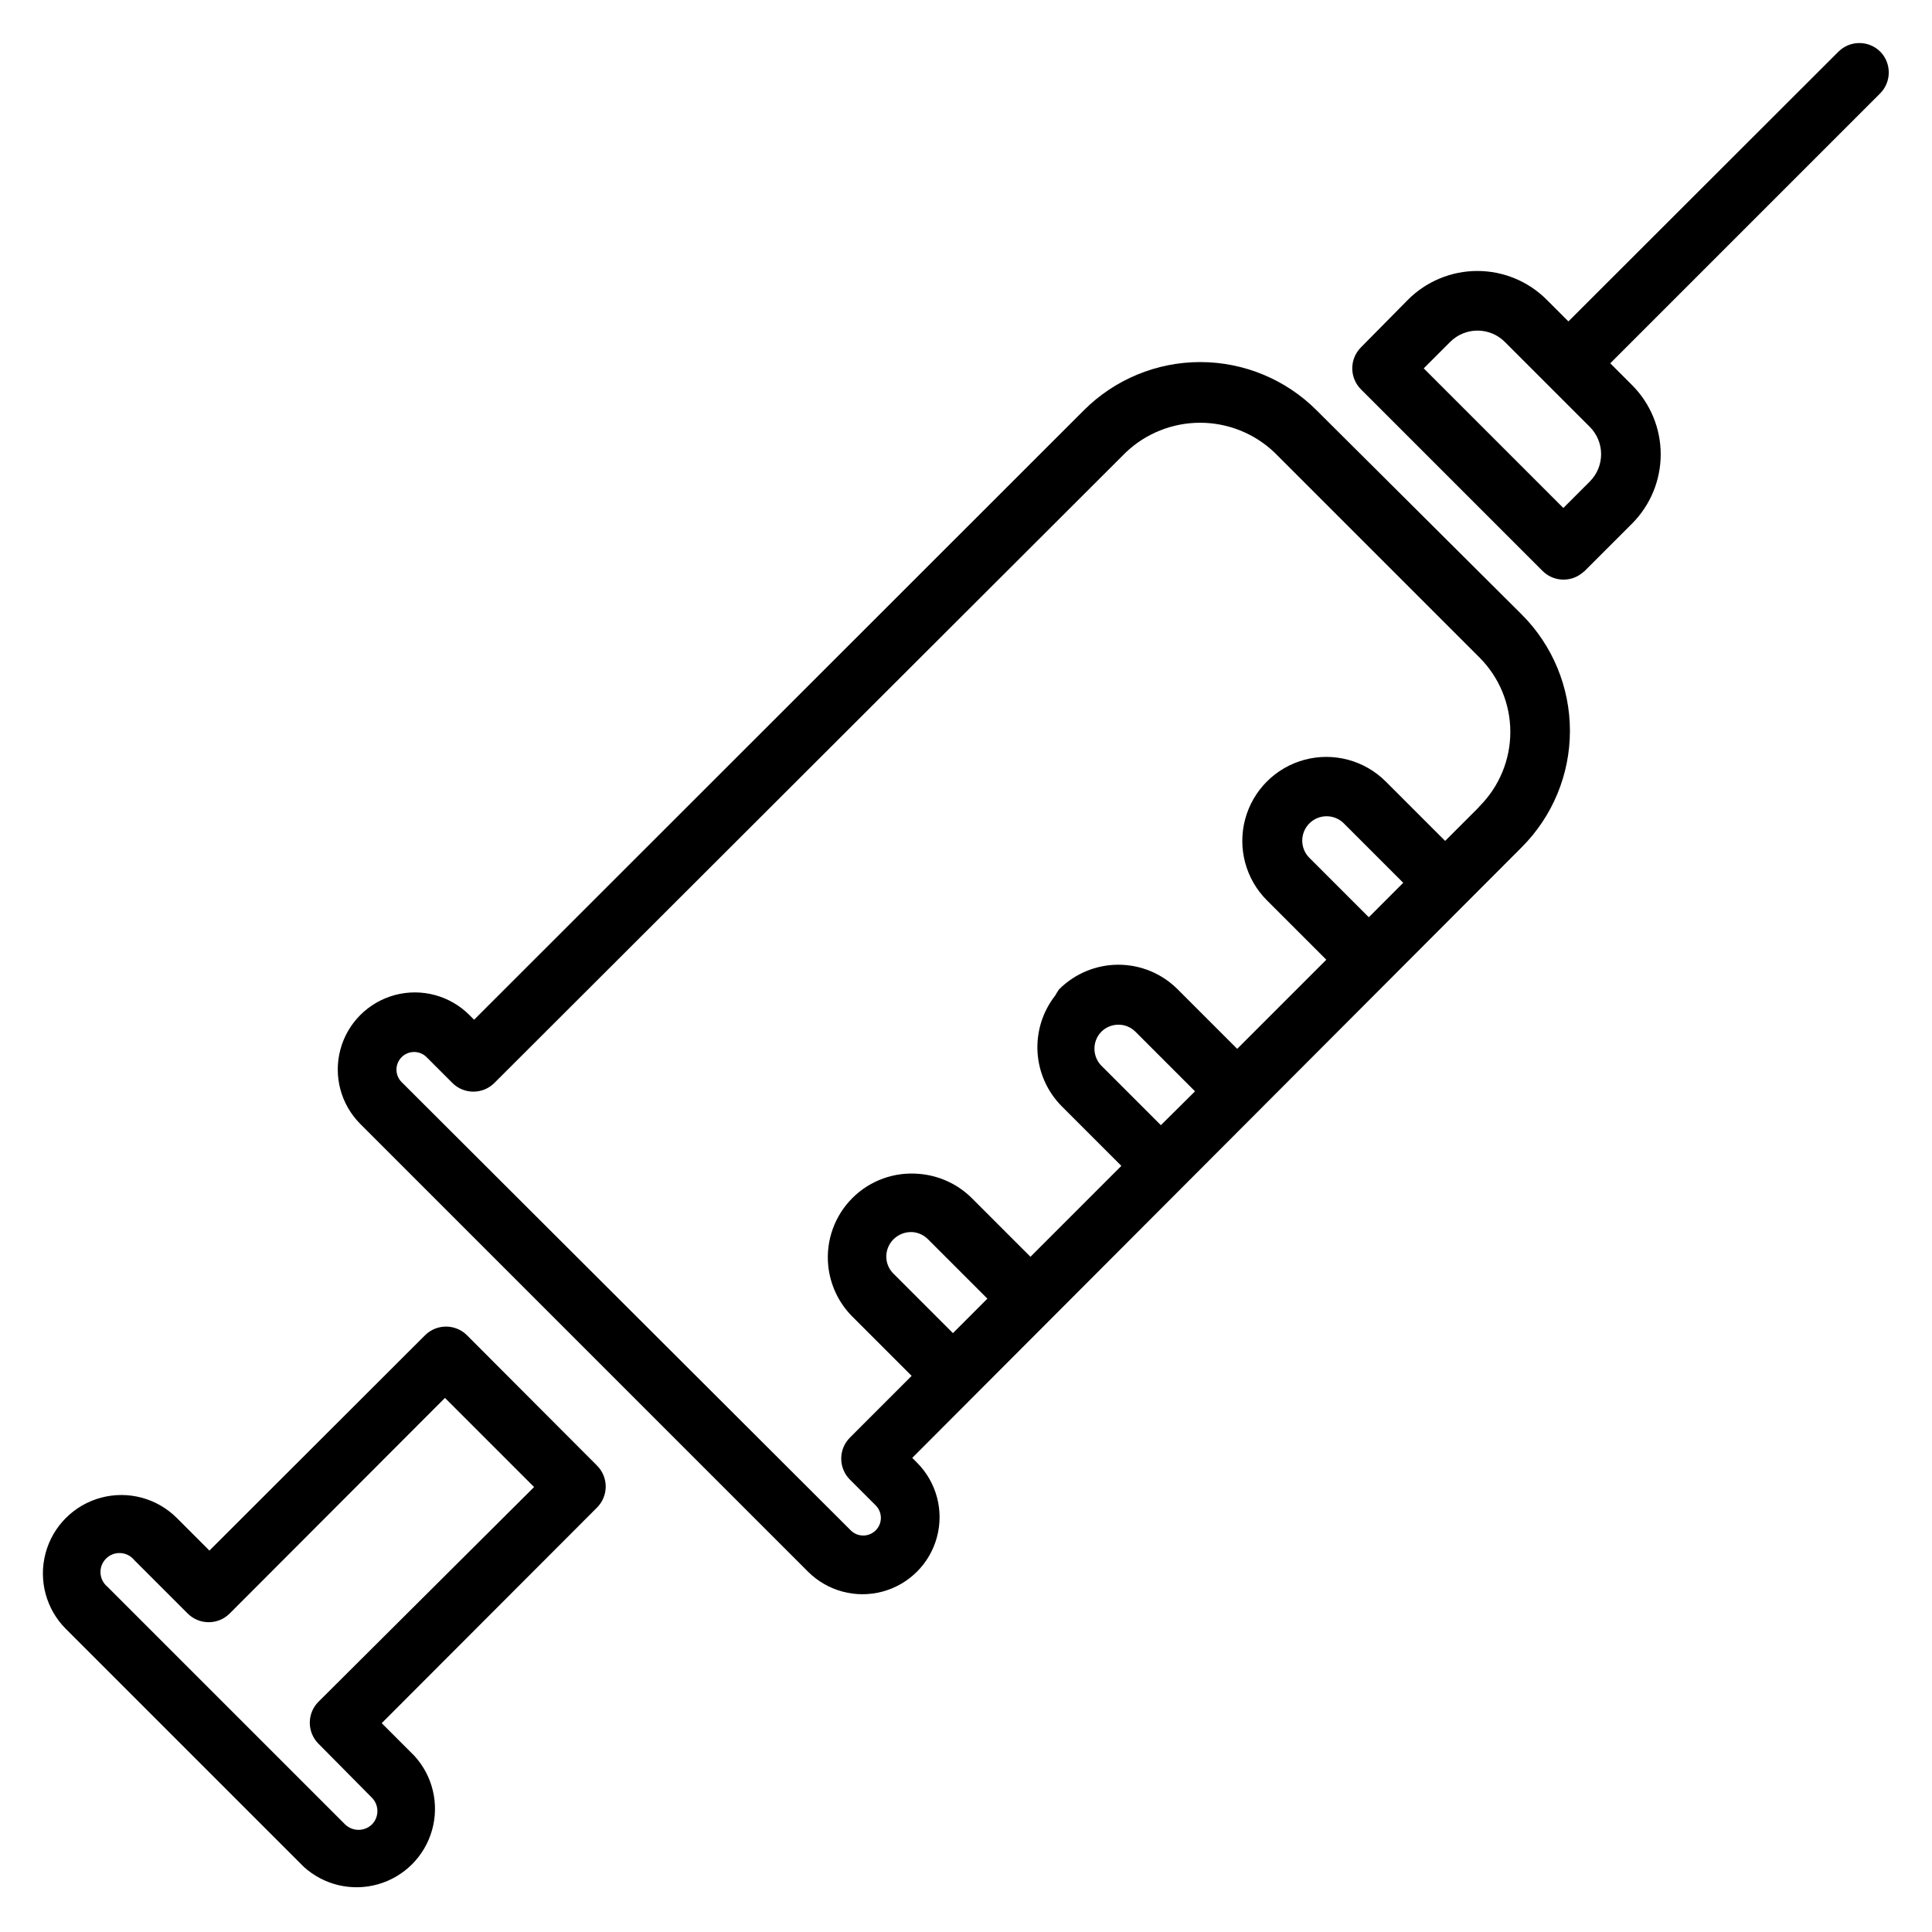<?xml version="1.0" encoding="UTF-8"?>
<!-- Uploaded to: SVG Repo, www.svgrepo.com, Generator: SVG Repo Mixer Tools -->
<svg fill="#000000" width="800px" height="800px" version="1.1" viewBox="144 144 512 512" xmlns="http://www.w3.org/2000/svg">
 <g>
  <path d="m267.75 497.85c-3.07-3.051-8.031-3.051-11.102 0l-57.148 57.074-8.66-8.66c-5.262-5.246-12.918-7.285-20.09-5.356-7.172 1.934-12.77 7.543-14.68 14.723-1.914 7.176 0.148 14.828 5.406 20.074l62.977 62.977c5.312 4.871 12.773 6.641 19.711 4.672 6.938-1.965 12.359-7.387 14.324-14.324 1.969-6.938 0.199-14.398-4.672-19.711l-8.66-8.66 57.07-57.152c3.055-3.07 3.055-8.027 0-11.098zm-39.359 97.141h-0.004c-3.051 3.07-3.051 8.031 0 11.102l14.172 14.324c1.941 1.965 1.941 5.125 0 7.086-1.98 1.898-5.106 1.898-7.086 0l-62.977-62.977c-1.109-0.898-1.789-2.227-1.863-3.652-0.078-1.426 0.457-2.82 1.465-3.828 1.012-1.012 2.406-1.547 3.832-1.469 1.426 0.074 2.754 0.754 3.652 1.863l14.168 14.168v0.004c3.07 3.051 8.031 3.051 11.102 0l57.07-57.152 23.617 23.617z"/>
  <path d="m492.89 252.71c-8.176-8.168-19.262-12.758-30.816-12.758-11.559 0-22.645 4.59-30.82 12.758l-161.61 161.53-1.258-1.258c-5.16-5.16-12.684-7.176-19.734-5.289-7.047 1.891-12.555 7.394-14.445 14.445-1.887 7.051 0.129 14.574 5.289 19.734l118.63 118.63c5.16 5.16 12.68 7.176 19.73 5.289 7.051-1.891 12.555-7.394 14.445-14.445 1.891-7.051-0.125-14.57-5.289-19.734l-1.258-1.258 161.54-161.85c8.168-8.18 12.754-19.262 12.754-30.82s-4.586-22.641-12.754-30.82zm-96.352 244.58-15.746-15.746c-1.07-1.047-1.742-2.441-1.887-3.934-0.184-1.93 0.512-3.836 1.887-5.195 1.355-1.336 3.219-2.027 5.117-1.891 1.52 0.137 2.941 0.805 4.016 1.891l15.742 15.742zm55.105-55.105-15.742-15.742h-0.004c-2.246-2.281-2.484-5.867-0.551-8.422l0.551-0.629v-0.004c1.355-1.324 3.227-1.988 5.117-1.809 1.492 0.145 2.887 0.816 3.938 1.887l15.742 15.742zm55.105-55.105-15.742-15.742h-0.004c-2.523-2.519-2.523-6.609 0-9.133 2.519-2.519 6.609-2.519 9.129 0l15.742 15.742zm29.047-29.047-8.816 8.816-15.742-15.742h-0.004c-5.625-5.625-13.824-7.82-21.508-5.762-7.684 2.059-13.684 8.059-15.742 15.742-2.059 7.684 0.137 15.883 5.762 21.508l15.742 15.742-23.617 23.617-15.742-15.742c-4.164-4.191-9.832-6.551-15.742-6.551-5.91 0-11.578 2.359-15.746 6.551-0.363 0.535-0.703 1.086-1.023 1.652-3.332 4.269-4.988 9.613-4.656 15.023 0.336 5.41 2.633 10.508 6.469 14.34l15.742 15.742-24.09 24.09-15.742-15.742v-0.004c-3.711-3.59-8.551-5.789-13.695-6.219-6.578-0.613-13.09 1.734-17.762 6.406-4.672 4.672-7.019 11.184-6.406 17.762 0.484 5.141 2.738 9.957 6.375 13.617l15.742 15.742-16.375 16.375 0.004 0.004c-3.051 3.07-3.051 8.027 0 11.098l6.848 6.848c1.828 1.828 1.828 4.789 0 6.613-1.824 1.828-4.785 1.828-6.613 0l-119.02-118.79c-1.824-1.824-1.824-4.785 0-6.613 1.828-1.824 4.785-1.824 6.613 0l6.848 6.848v0.004c3.07 3.051 8.031 3.051 11.102 0l167.36-167.12c5.309-5.043 12.355-7.856 19.68-7.856s14.367 2.812 19.68 7.856l54.395 54.395c5.211 5.227 8.137 12.305 8.137 19.684 0 7.375-2.926 14.453-8.137 19.68z"/>
  <path d="m642.3 157.7c-3.07-3.055-8.031-3.055-11.102 0l-71.555 71.477-5.746-5.746c-4.875-4.879-11.488-7.621-18.383-7.621s-13.508 2.742-18.383 7.621l-12.438 12.594c-1.488 1.48-2.328 3.492-2.328 5.59 0 2.098 0.84 4.109 2.328 5.59l48.098 48.098c2.781 2.777 7.18 3.078 10.312 0.707l0.867-0.707 12.516-12.516c4.879-4.875 7.621-11.488 7.621-18.383 0-6.894-2.742-13.508-7.621-18.379l-5.746-5.746 71.477-71.477v-0.004c3.074-3.047 3.109-8.008 0.082-11.098zm-76.988 113.91-7.008 7.008-37-37 7.008-7.008c1.918-1.922 4.523-3 7.242-3s5.324 1.078 7.242 3l22.516 22.516c1.922 1.918 3 4.523 3 7.242s-1.078 5.324-3 7.242z"/>
 </g>
</svg>